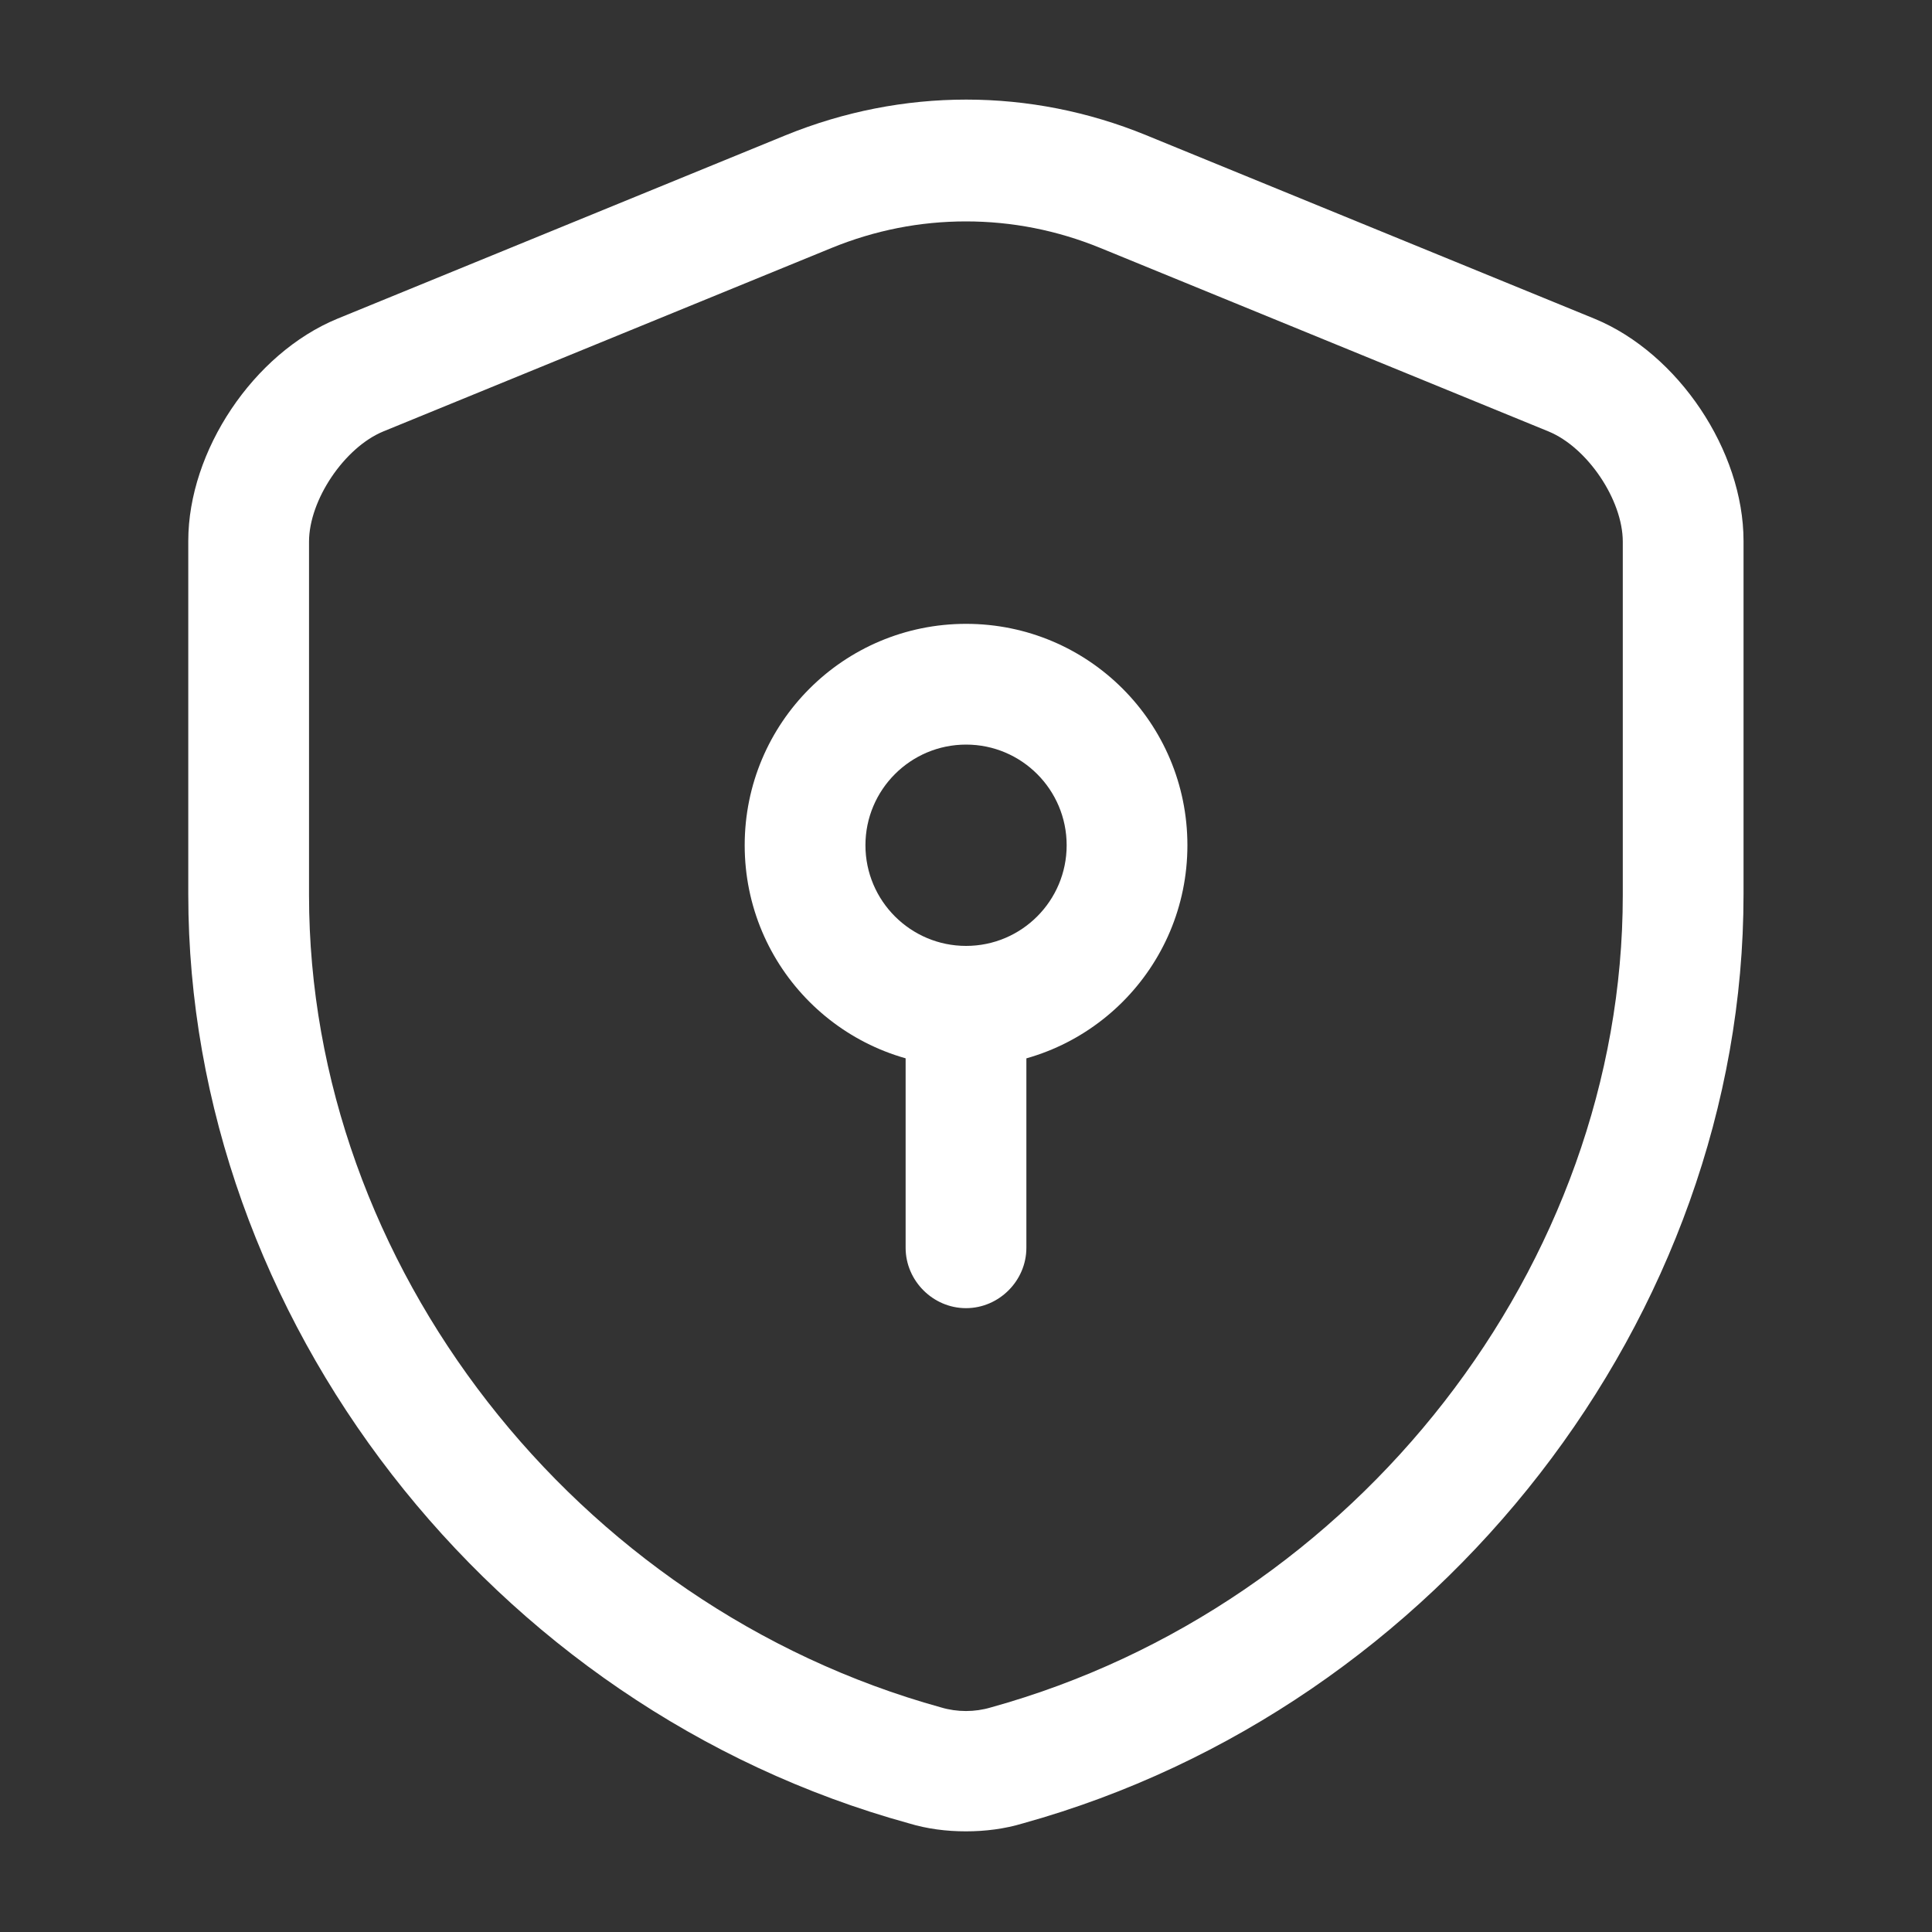 <svg width="20" height="20" viewBox="0 0 20 20" fill="none" xmlns="http://www.w3.org/2000/svg">
<rect x="0" y="0" width="20" height="20" fill="#333333" stroke="none"/>
<path d="M9.999 18.958C9.799 18.958 9.599 18.933 9.408 18.875C5.083 17.683 1.949 13.642 1.949 9.258V5.6C1.949 4.667 2.624 3.658 3.491 3.3L8.133 1.4C9.341 0.908 10.666 0.908 11.866 1.4L16.508 3.3C17.374 3.658 18.049 4.667 18.049 5.6V9.258C18.049 13.633 14.908 17.675 10.591 18.875C10.399 18.933 10.199 18.958 9.999 18.958ZM9.999 2.292C9.524 2.292 9.058 2.383 8.608 2.567L3.966 4.467C3.566 4.633 3.199 5.175 3.199 5.608V9.267C3.199 13.092 5.949 16.625 9.741 17.675C9.908 17.725 10.091 17.725 10.258 17.675C14.049 16.625 16.799 13.092 16.799 9.267V5.608C16.799 5.175 16.433 4.633 16.032 4.467L11.391 2.567C10.941 2.383 10.474 2.292 9.999 2.292Z" fill="white"/>
<path d="M10.001 11.042C8.734 11.042 7.709 10.017 7.709 8.75C7.709 7.483 8.734 6.458 10.001 6.458C11.267 6.458 12.292 7.483 12.292 8.75C12.292 10.017 11.267 11.042 10.001 11.042ZM10.001 7.708C9.426 7.708 8.959 8.175 8.959 8.75C8.959 9.325 9.426 9.792 10.001 9.792C10.576 9.792 11.042 9.325 11.042 8.75C11.042 8.175 10.576 7.708 10.001 7.708Z" fill="white"/>
<path d="M10 13.542C9.658 13.542 9.375 13.258 9.375 12.917V10.417C9.375 10.075 9.658 9.792 10 9.792C10.342 9.792 10.625 10.075 10.625 10.417V12.917C10.625 13.258 10.342 13.542 10 13.542Z" fill="white"/>
</svg>

